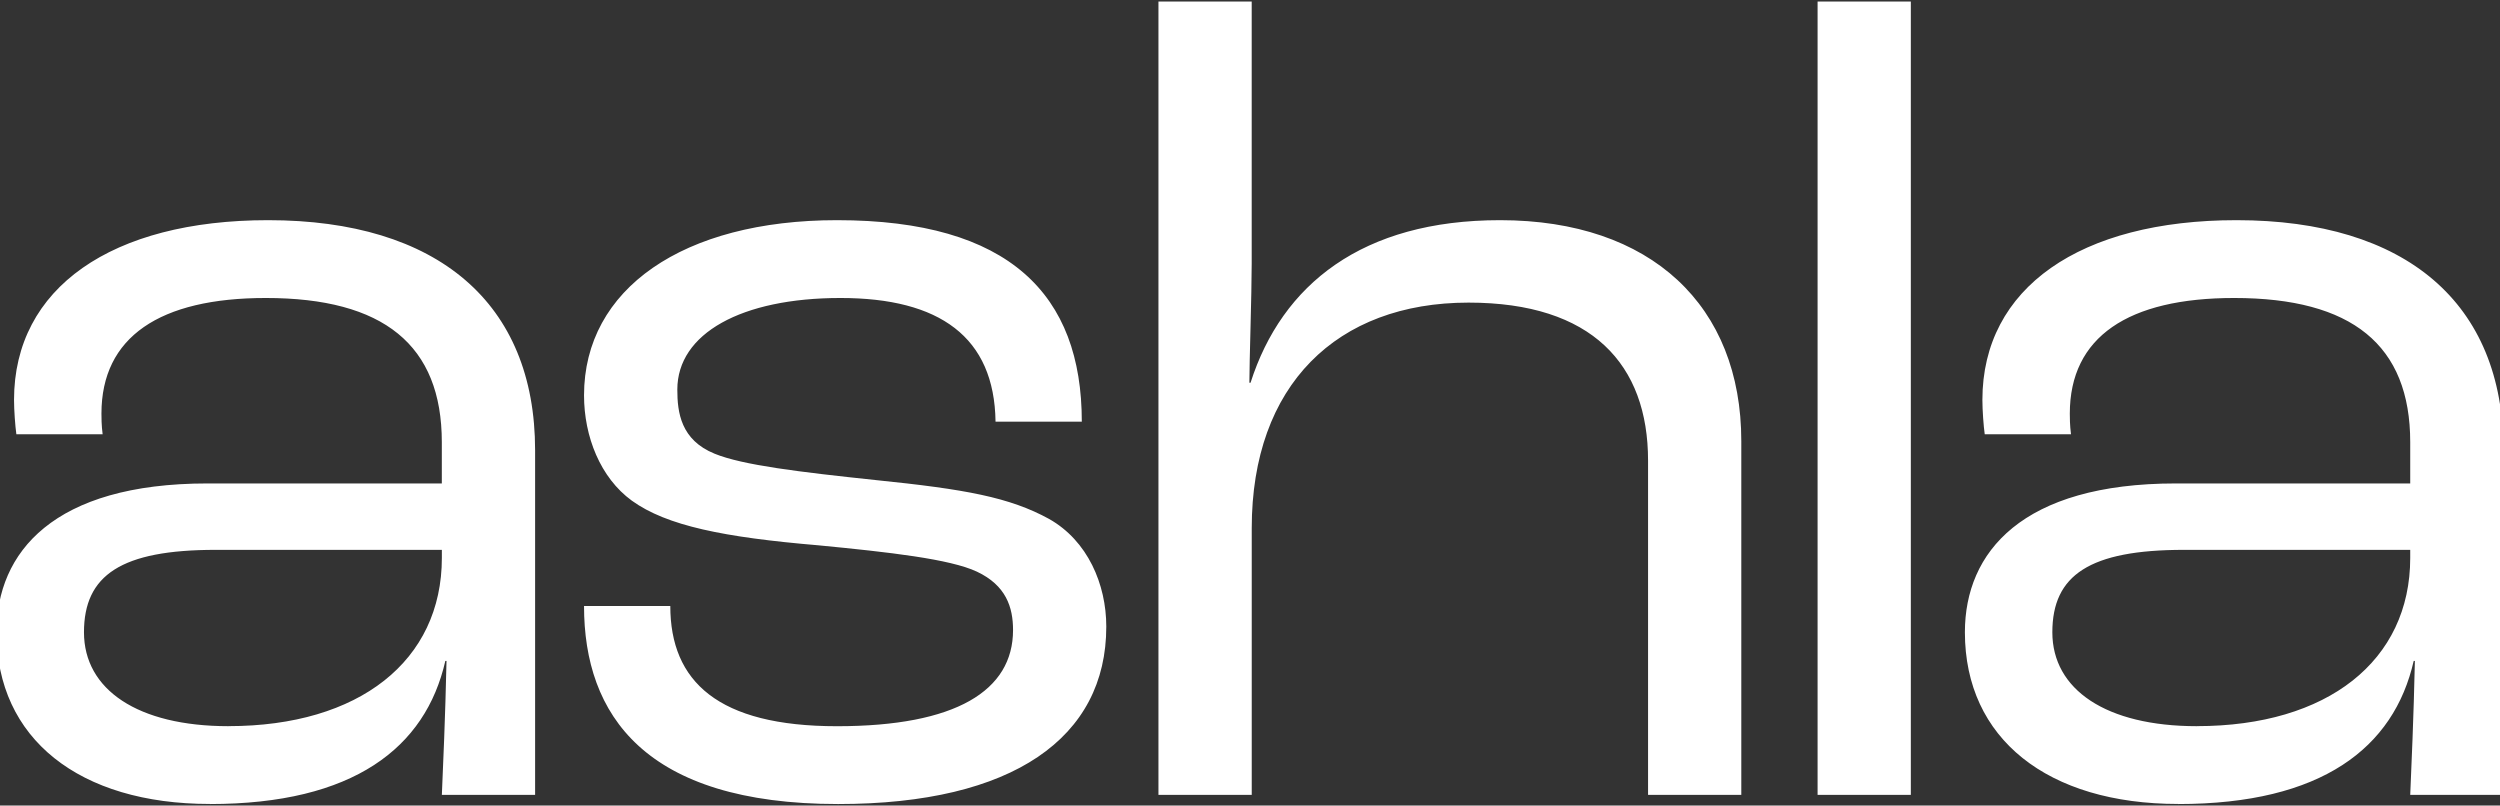 <svg width="1440" height="464" viewBox="0 0 1440 464" fill="none" xmlns="http://www.w3.org/2000/svg">
<rect x="0" y="0" width="1440" height="464" fill="#333333" stroke="none"/>
<path d="M1265.41 418.281C1213.04 418.281 1182.15 397.176 1182.15 364.2C1182.15 331.224 1203.63 316.715 1258.03 316.715H1388.29V321.331C1388.29 380.688 1340.62 418.258 1265.41 418.258M1254.66 463.128C1337.26 463.128 1378.89 430.812 1390.29 380.711H1390.97C1390.29 412.368 1388.95 442.706 1388.29 457.852H1442V259.359C1442 174.303 1385.59 126.818 1288.23 126.818C1198.25 126.818 1141.86 165.73 1141.86 230.34C1141.86 236.276 1142.54 245.509 1143.2 250.126H1192.89C1192.21 244.849 1192.21 240.233 1192.21 238.254C1192.21 194.066 1225.78 171.643 1286.89 171.643C1354.7 171.643 1388.29 198.683 1388.29 254.719V278.462H1253.32C1164.69 278.462 1131.78 318.034 1131.78 364.177C1131.78 425.513 1179.45 463.083 1254.66 463.083M1046.93 457.852H1100.64V0.872H1046.93V457.852ZM667.29 457.852H720.999V304.206C720.999 221.789 770.008 174.303 845.882 174.303C917.056 174.303 949.281 209.918 949.281 265.295V457.852H1002.99V254.083C1002.99 176.282 951.28 126.818 864.005 126.818C784.769 126.818 738.441 163.751 720.318 220.447H719.637C719.637 208.576 720.977 169.664 720.977 151.88V0.872H667.267V457.852H667.29ZM482.793 463.128C583.512 463.128 637.222 424.876 637.222 360.925C637.222 336.523 626.48 311.461 604.315 298.93C581.491 286.399 555.965 281.783 504.277 276.506C460.628 271.89 427.721 267.933 411.619 261.337C392.157 253.423 390.136 237.595 390.136 224.404C390.136 192.088 427.062 171.643 484.133 171.643C541.203 171.643 572.77 194.066 573.429 242.871H623.119C623.119 169.687 581.491 126.818 482.112 126.818C393.474 126.818 336.403 166.389 336.403 227.702C336.403 251.445 345.805 275.187 363.928 288.378C384.072 302.887 416.979 309.482 471.37 314.099C512.316 318.056 547.244 322.013 562.687 329.268C579.47 337.182 583.512 349.713 583.512 362.904C583.512 397.858 550.605 418.303 482.112 418.303C413.618 418.303 386.093 392.582 386.093 349.054H336.403C336.403 411.686 371.309 463.128 482.77 463.128M131.626 418.281C79.257 418.281 48.371 397.176 48.371 364.2C48.371 331.224 69.855 316.715 124.245 316.715H254.511V321.331C254.511 380.688 206.842 418.258 131.626 418.258M120.884 463.128C203.481 463.128 245.109 430.812 256.509 380.711H257.191C256.509 412.368 255.169 442.706 254.511 457.852H308.22V259.359C308.22 174.303 251.831 126.818 154.45 126.818C64.472 126.818 8.083 165.73 8.083 230.34C8.083 236.276 8.765 245.509 9.423 250.126H59.113C58.432 244.849 58.432 240.233 58.432 238.254C58.432 194.066 91.997 171.643 153.11 171.643C220.923 171.643 254.488 198.683 254.488 254.719V278.462H119.522C30.884 278.462 -2 318.034 -2 364.177C-2 425.513 45.669 463.083 120.884 463.083" fill="white"/>
</svg>
